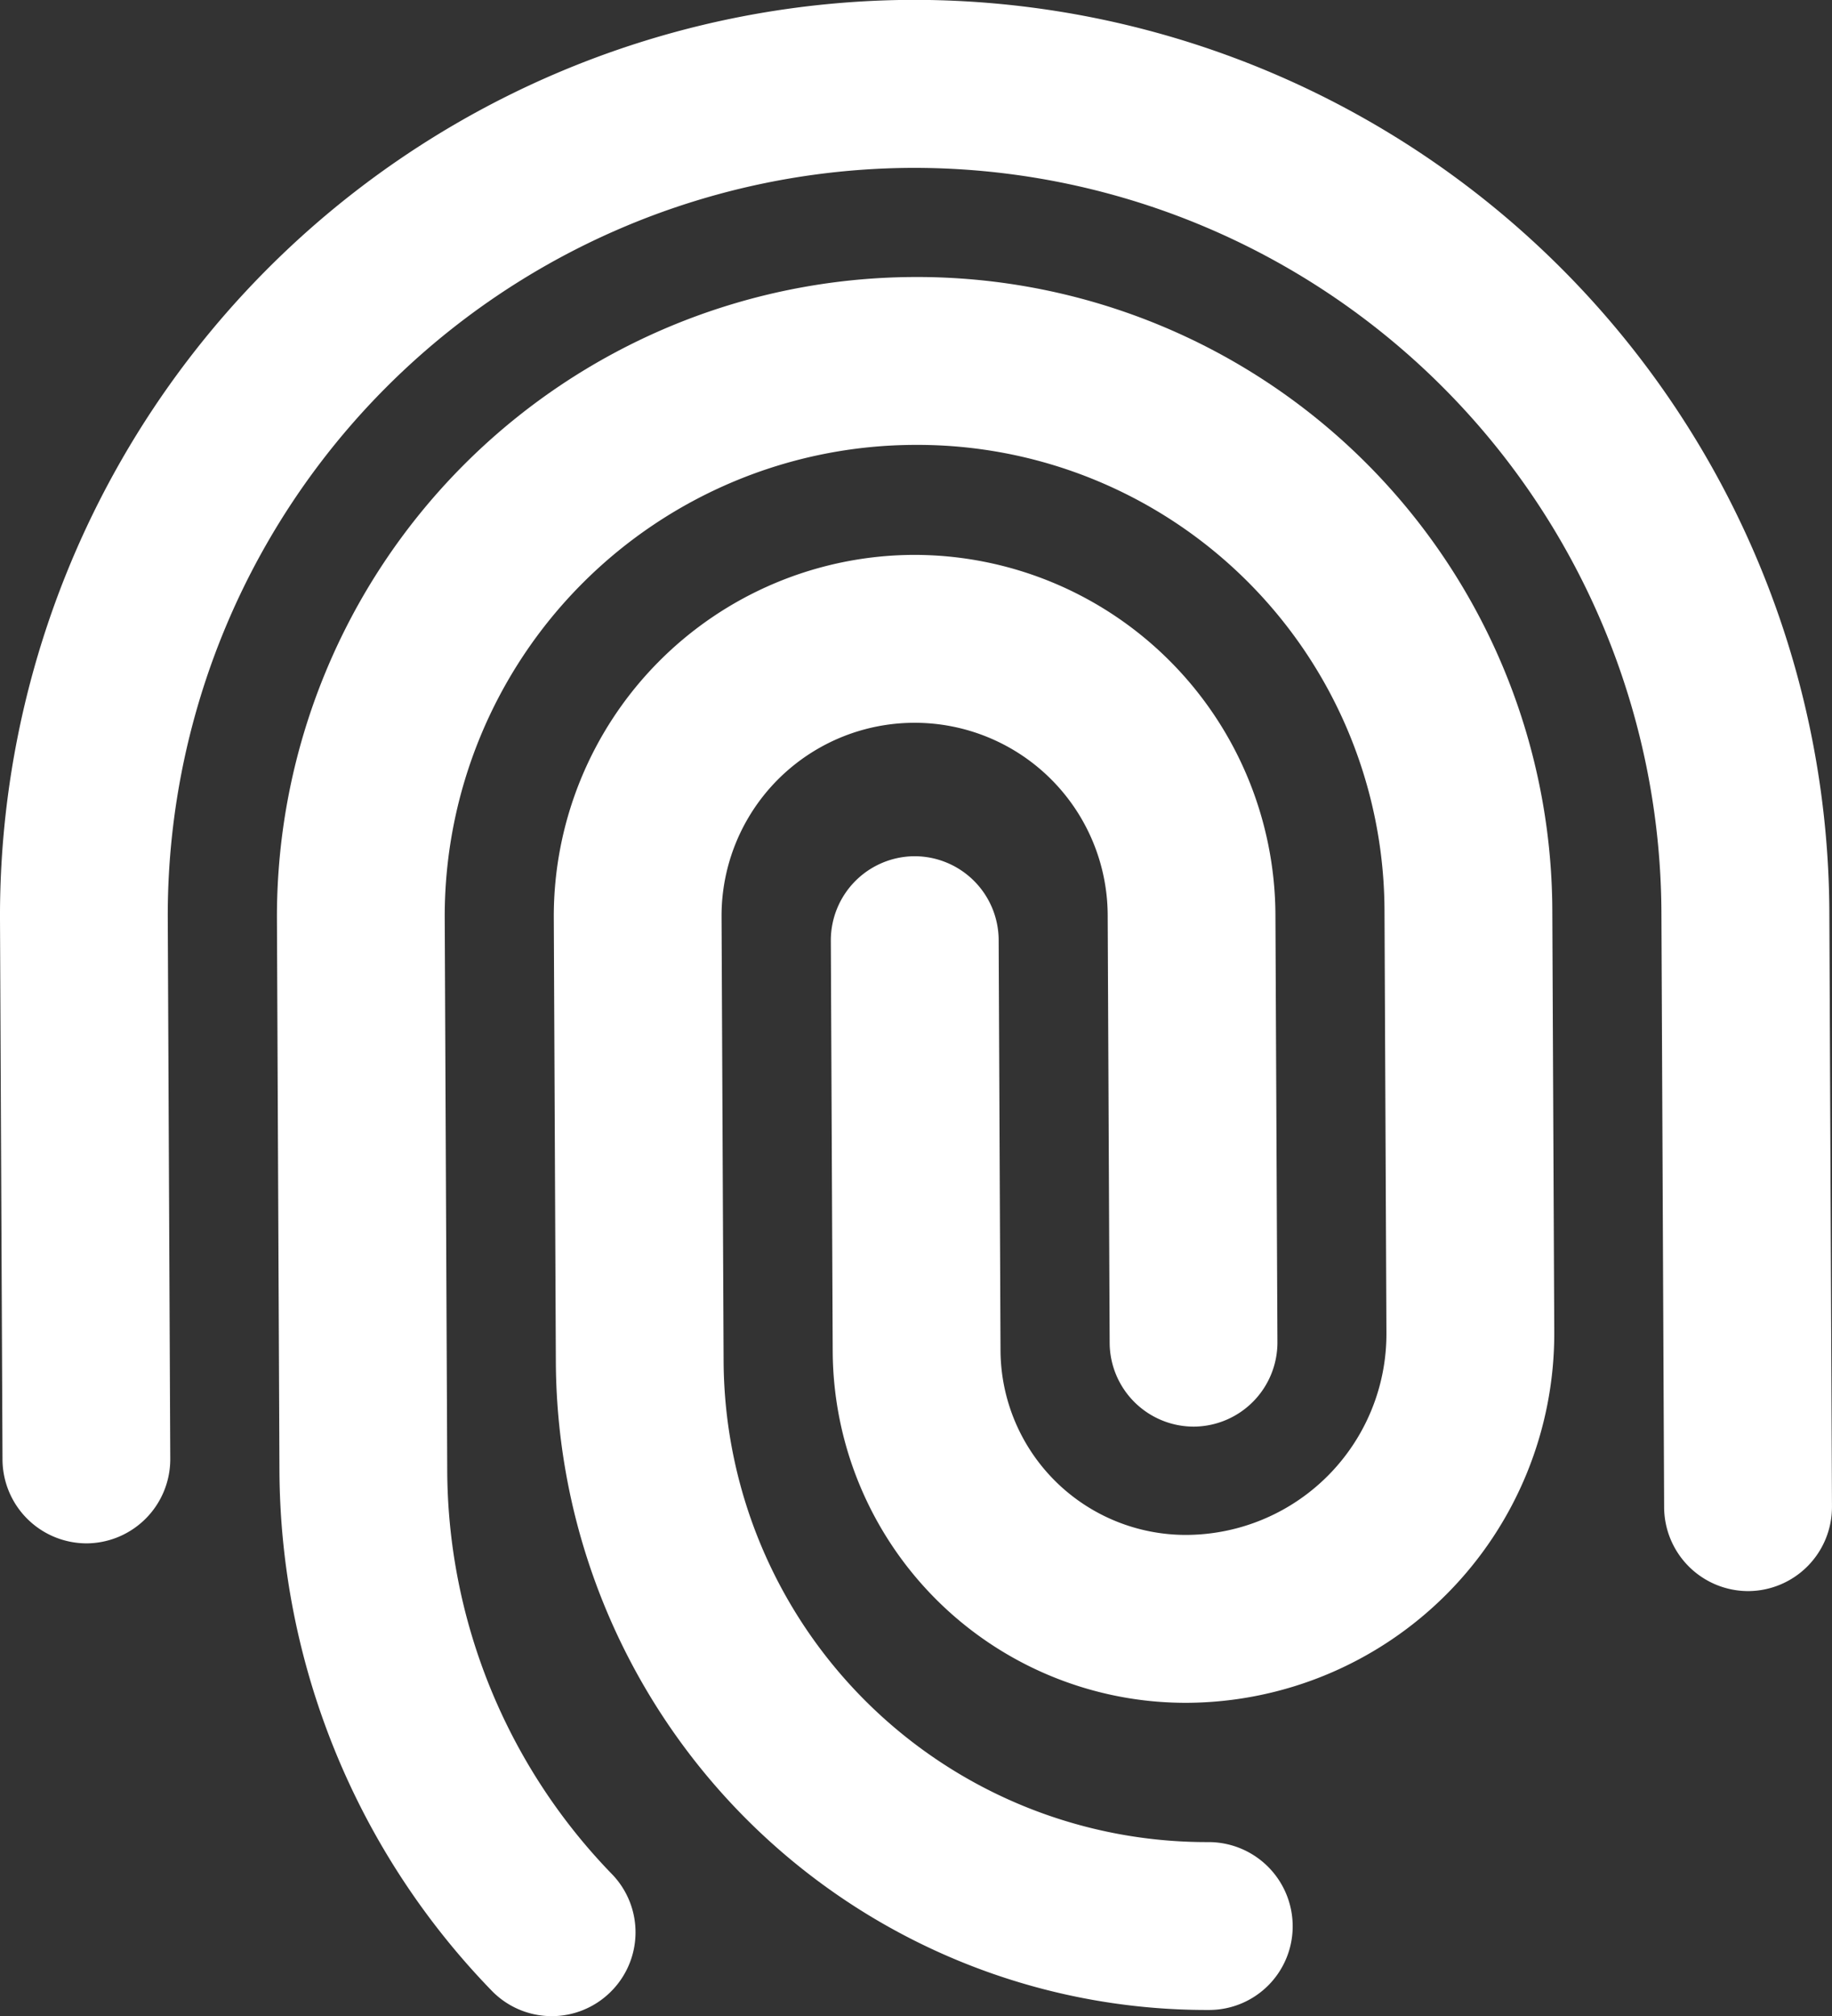<svg xmlns="http://www.w3.org/2000/svg" xmlns:xlink="http://www.w3.org/1999/xlink" width="73.165" height="80.488" viewBox="0 0 73.165 80.488"><rect x="0" y="0" width="73.165" height="80.488" fill="#333333" stroke="none"/><defs><clipPath id="clip-path"><path id="Path_1990" data-name="Path 1990" d="M0-.083H73.164V-80.571H0Z" transform="translate(0 80.571)" fill="#fff"></path></clipPath></defs><g id="Group_1259" data-name="Group 1259" transform="translate(-995.38 -1175.571)"><g id="Group_1253" data-name="Group 1253" transform="translate(995.38 1175.571)"><g id="Group_1143" data-name="Group 1143" transform="translate(0 0)" clip-path="url(#clip-path)"><g id="Group_1140" data-name="Group 1140" transform="translate(0 0)"><path id="Path_1987" data-name="Path 1987" d="M-.072-.066A3.36,3.36,0,0,1-3.439-3.4l-.109-23.793A29.849,29.849,0,0,0-33.51-56.883,29.848,29.848,0,0,0-63.2-26.921l.1,21.582a3.361,3.361,0,0,1-3.336,3.367A3.361,3.361,0,0,1-69.8-5.308l-.1-21.582a36.57,36.57,0,0,1,36.359-36.7,36.571,36.571,0,0,1,36.7,36.359L3.264-3.432A3.36,3.36,0,0,1-.072-.066" transform="translate(69.9 63.585)" fill="#fff"></path></g><g id="Group_1141" data-name="Group 1141" transform="translate(22.118 22.152)"><path id="Path_1988" data-name="Path 1988" d="M-.027-.06A26,26,0,0,1-26.118-25.912L-26.2-43.673A14.43,14.43,0,0,1-11.856-58.149,14.43,14.43,0,0,1,2.62-43.806L2.7-26.714A3.362,3.362,0,0,1-.636-23.348,3.361,3.361,0,0,1-4-26.683l-.079-17.091a7.708,7.708,0,0,0-7.743-7.672A7.708,7.708,0,0,0-19.5-43.7l.082,17.761A19.294,19.294,0,0,0-.058-6.762,3.36,3.36,0,0,1,3.309-3.426,3.339,3.339,0,0,1-.027-.06" transform="translate(26.199 58.149)" fill="#fff"></path></g><g id="Group_1142" data-name="Group 1142" transform="translate(11.059 11.059)"><path id="Path_1989" data-name="Path 1989" d="M-.009-.071A30,30,0,0,1-8.482-20.876l-.1-22.017A25.542,25.542,0,0,1,16.869-68.479,25.371,25.371,0,0,1,42.353-43.228l.078,16.857A14.745,14.745,0,0,1,27.754-11.559,14.1,14.1,0,0,1,13.614-25.569l-.075-16.42a3.36,3.36,0,0,1,3.336-3.367,3.361,3.361,0,0,1,3.367,3.336L20.316-25.6a7.4,7.4,0,0,0,7.406,7.338,8.024,8.024,0,0,0,8.006-8.08L35.651-43.2A18.65,18.65,0,0,0,16.9-61.777,18.821,18.821,0,0,0-1.881-42.924l.1,22.051A23.265,23.265,0,0,0,4.8-4.718,3.339,3.339,0,0,1,4.717.008,3.338,3.338,0,0,1-.009-.071" transform="translate(8.583 68.479)" fill="#fff"></path></g></g></g></g></svg>